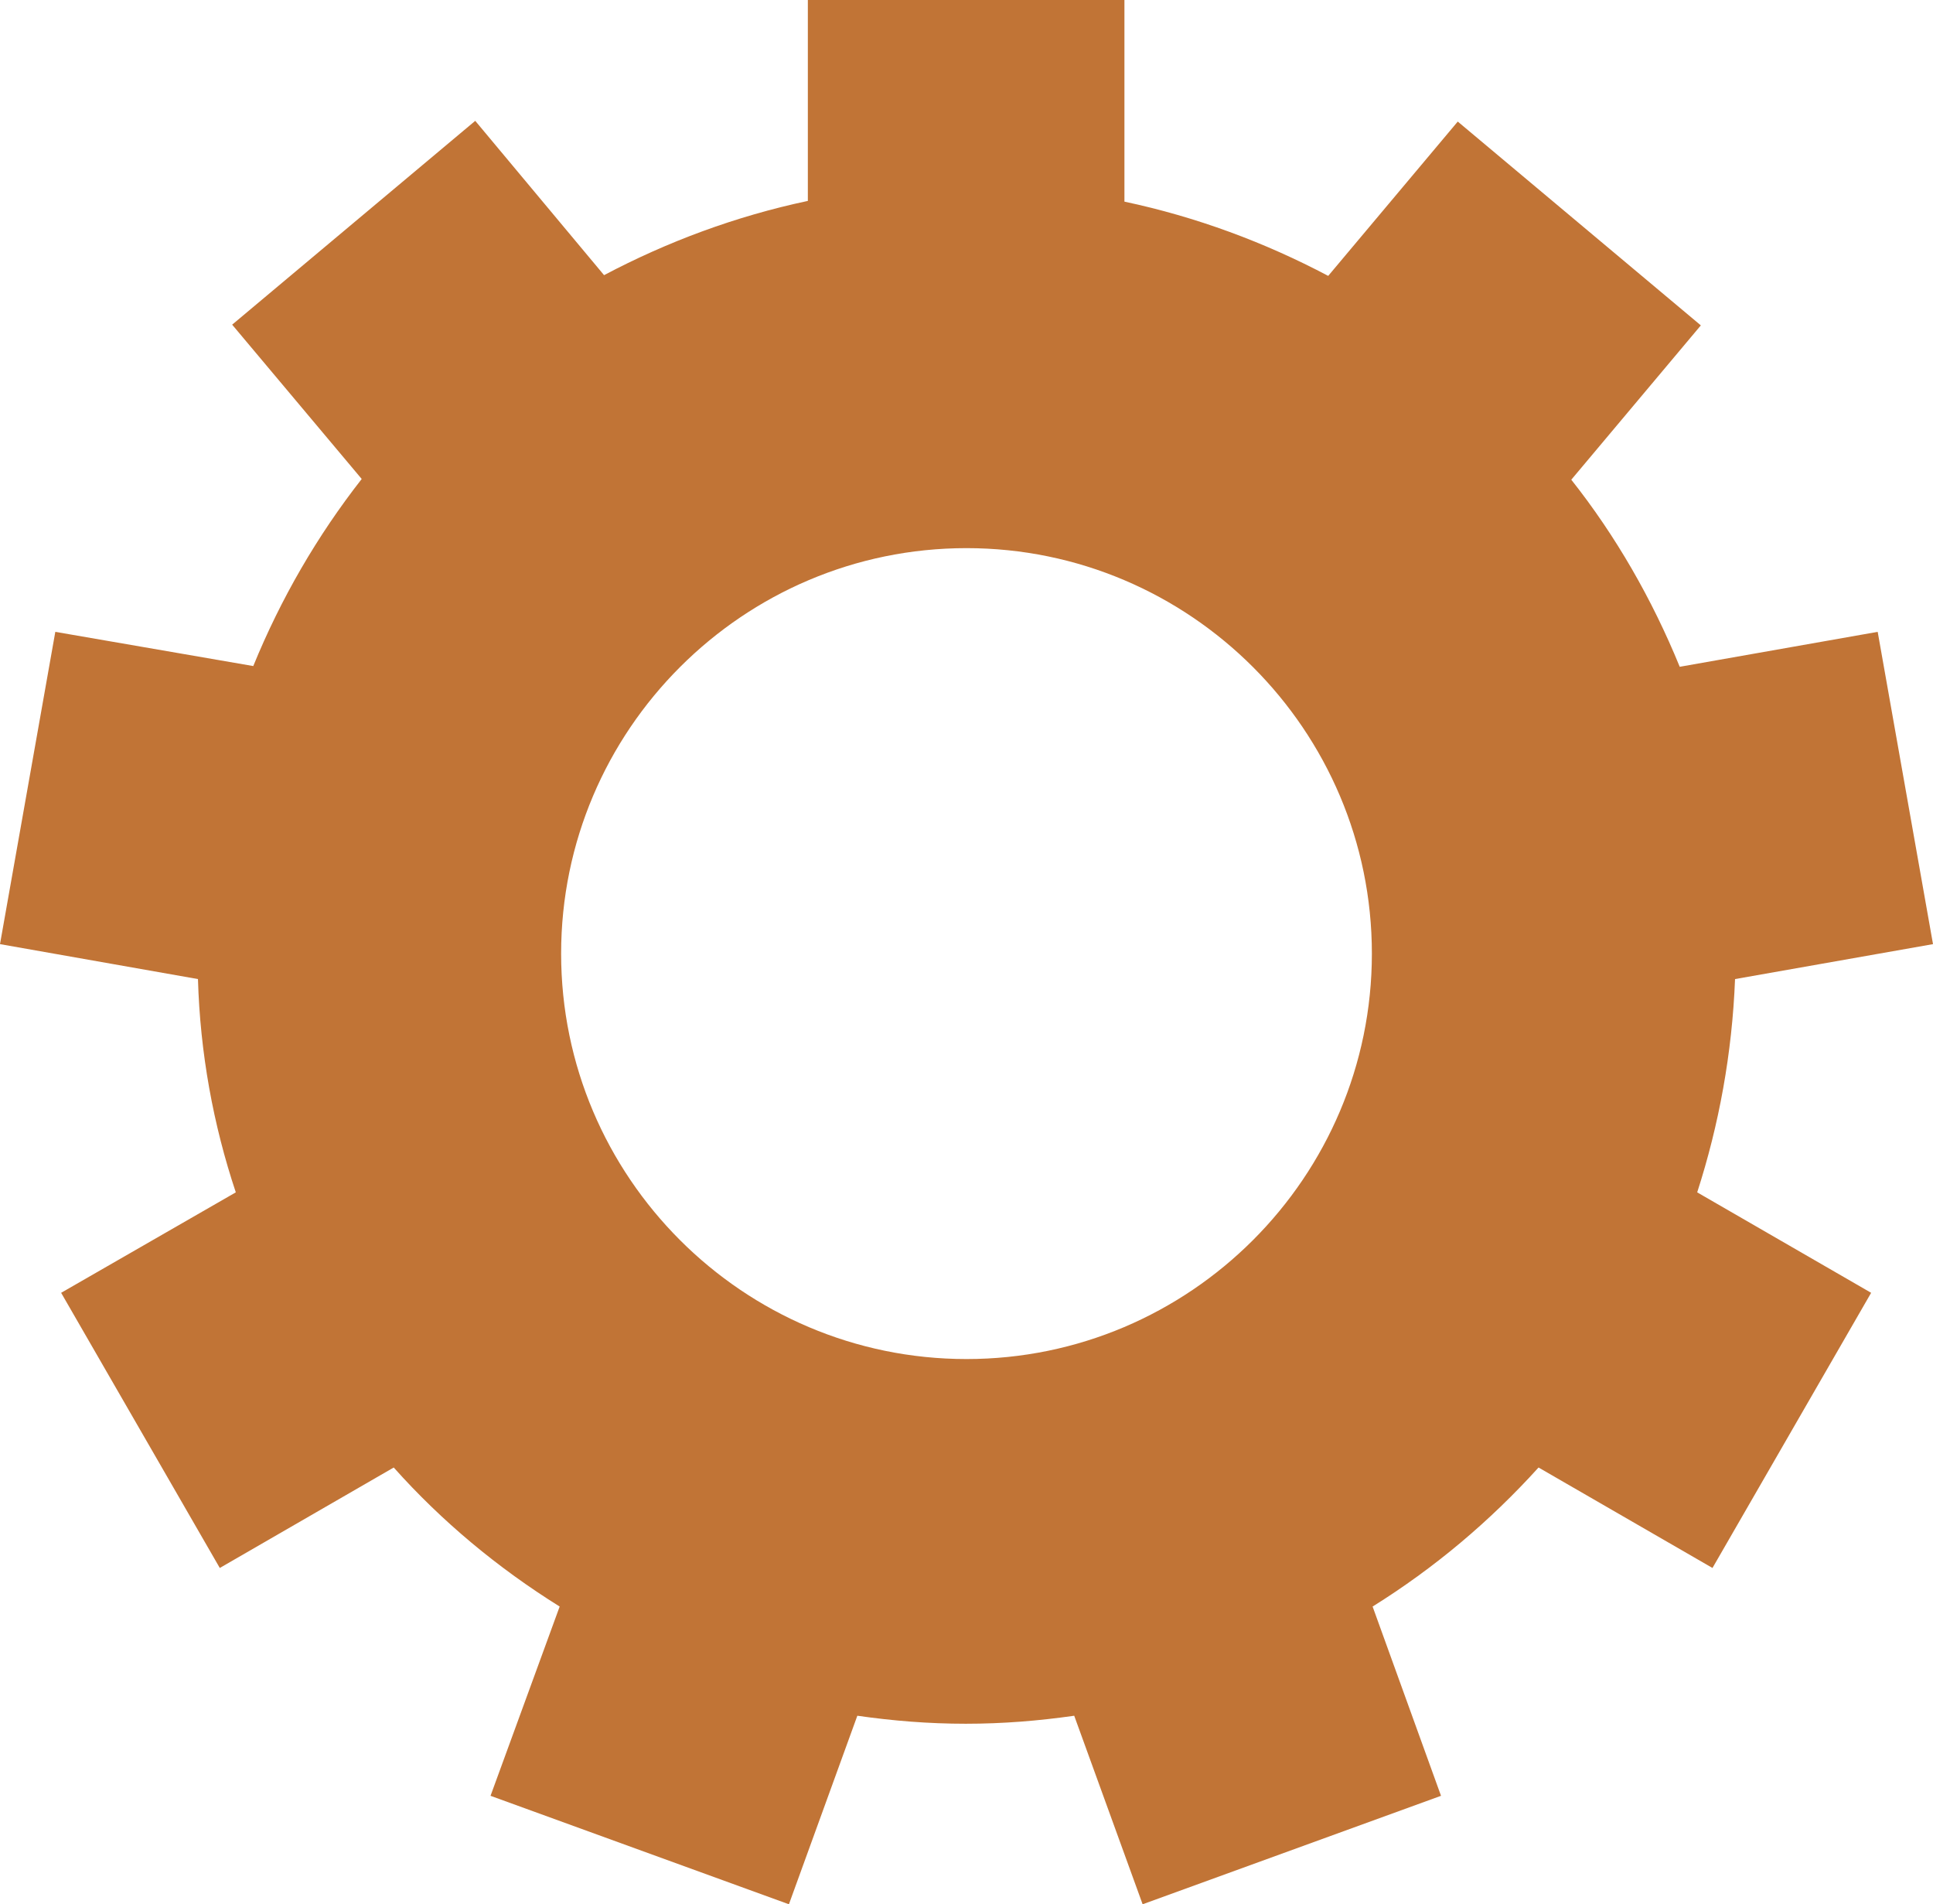 <?xml version="1.0" encoding="utf-8"?>
<!-- Generator: Adobe Illustrator 24.2.1, SVG Export Plug-In . SVG Version: 6.00 Build 0)  -->
<svg version="1.1" id="Capa_1" xmlns="http://www.w3.org/2000/svg" xmlns:xlink="http://www.w3.org/1999/xlink" x="0px" y="0px"
	 viewBox="0 0 265.6 261.6" style="enable-background:new 0 0 265.6 261.6;" xml:space="preserve">
<style type="text/css">
	.st0{fill:#C17436;}
</style>
<g>
	<g>
		<path class="st0" d="M188.6,220.7c8.5-5.3,16.1-11.7,22.8-19.1l23.9,13.8l21.8-37.8l-23.9-13.8c3-9.3,4.8-19.1,5.2-29.3l27.2-4.8
			L258,86.8l-27.2,4.8c-3.8-9.3-8.8-18-14.9-25.7l17.8-21.2l-33.4-28l-17.8,21.2c-8.7-4.6-18.1-8.1-28-10.2V0H111v27.6
			c-9.9,2.1-19.3,5.6-28,10.2L65.3,16.6l-33.4,28l17.8,21.2c-6.1,7.8-11.1,16.4-14.9,25.7L7.6,86.8L0,129.7l27.2,4.8
			c0.3,10.2,2.1,20,5.2,29.3L8.4,177.6l21.8,37.8l23.9-13.8c6.6,7.4,14.3,13.8,22.8,19.1l-9.5,26l41,14.9l9.4-25.9
			c4.9,0.7,9.8,1.1,14.9,1.1c5.1,0,10-0.4,14.9-1.1l9.4,25.9l41-14.9L188.6,220.7z M132.8,186.7c-30.7,0-55.7-25-55.7-55.7
			c0-30.7,25-55.7,55.7-55.7s55.7,25,55.7,55.7C188.5,161.7,163.5,186.7,132.8,186.7z"/>
	</g>
</g>
</svg>
